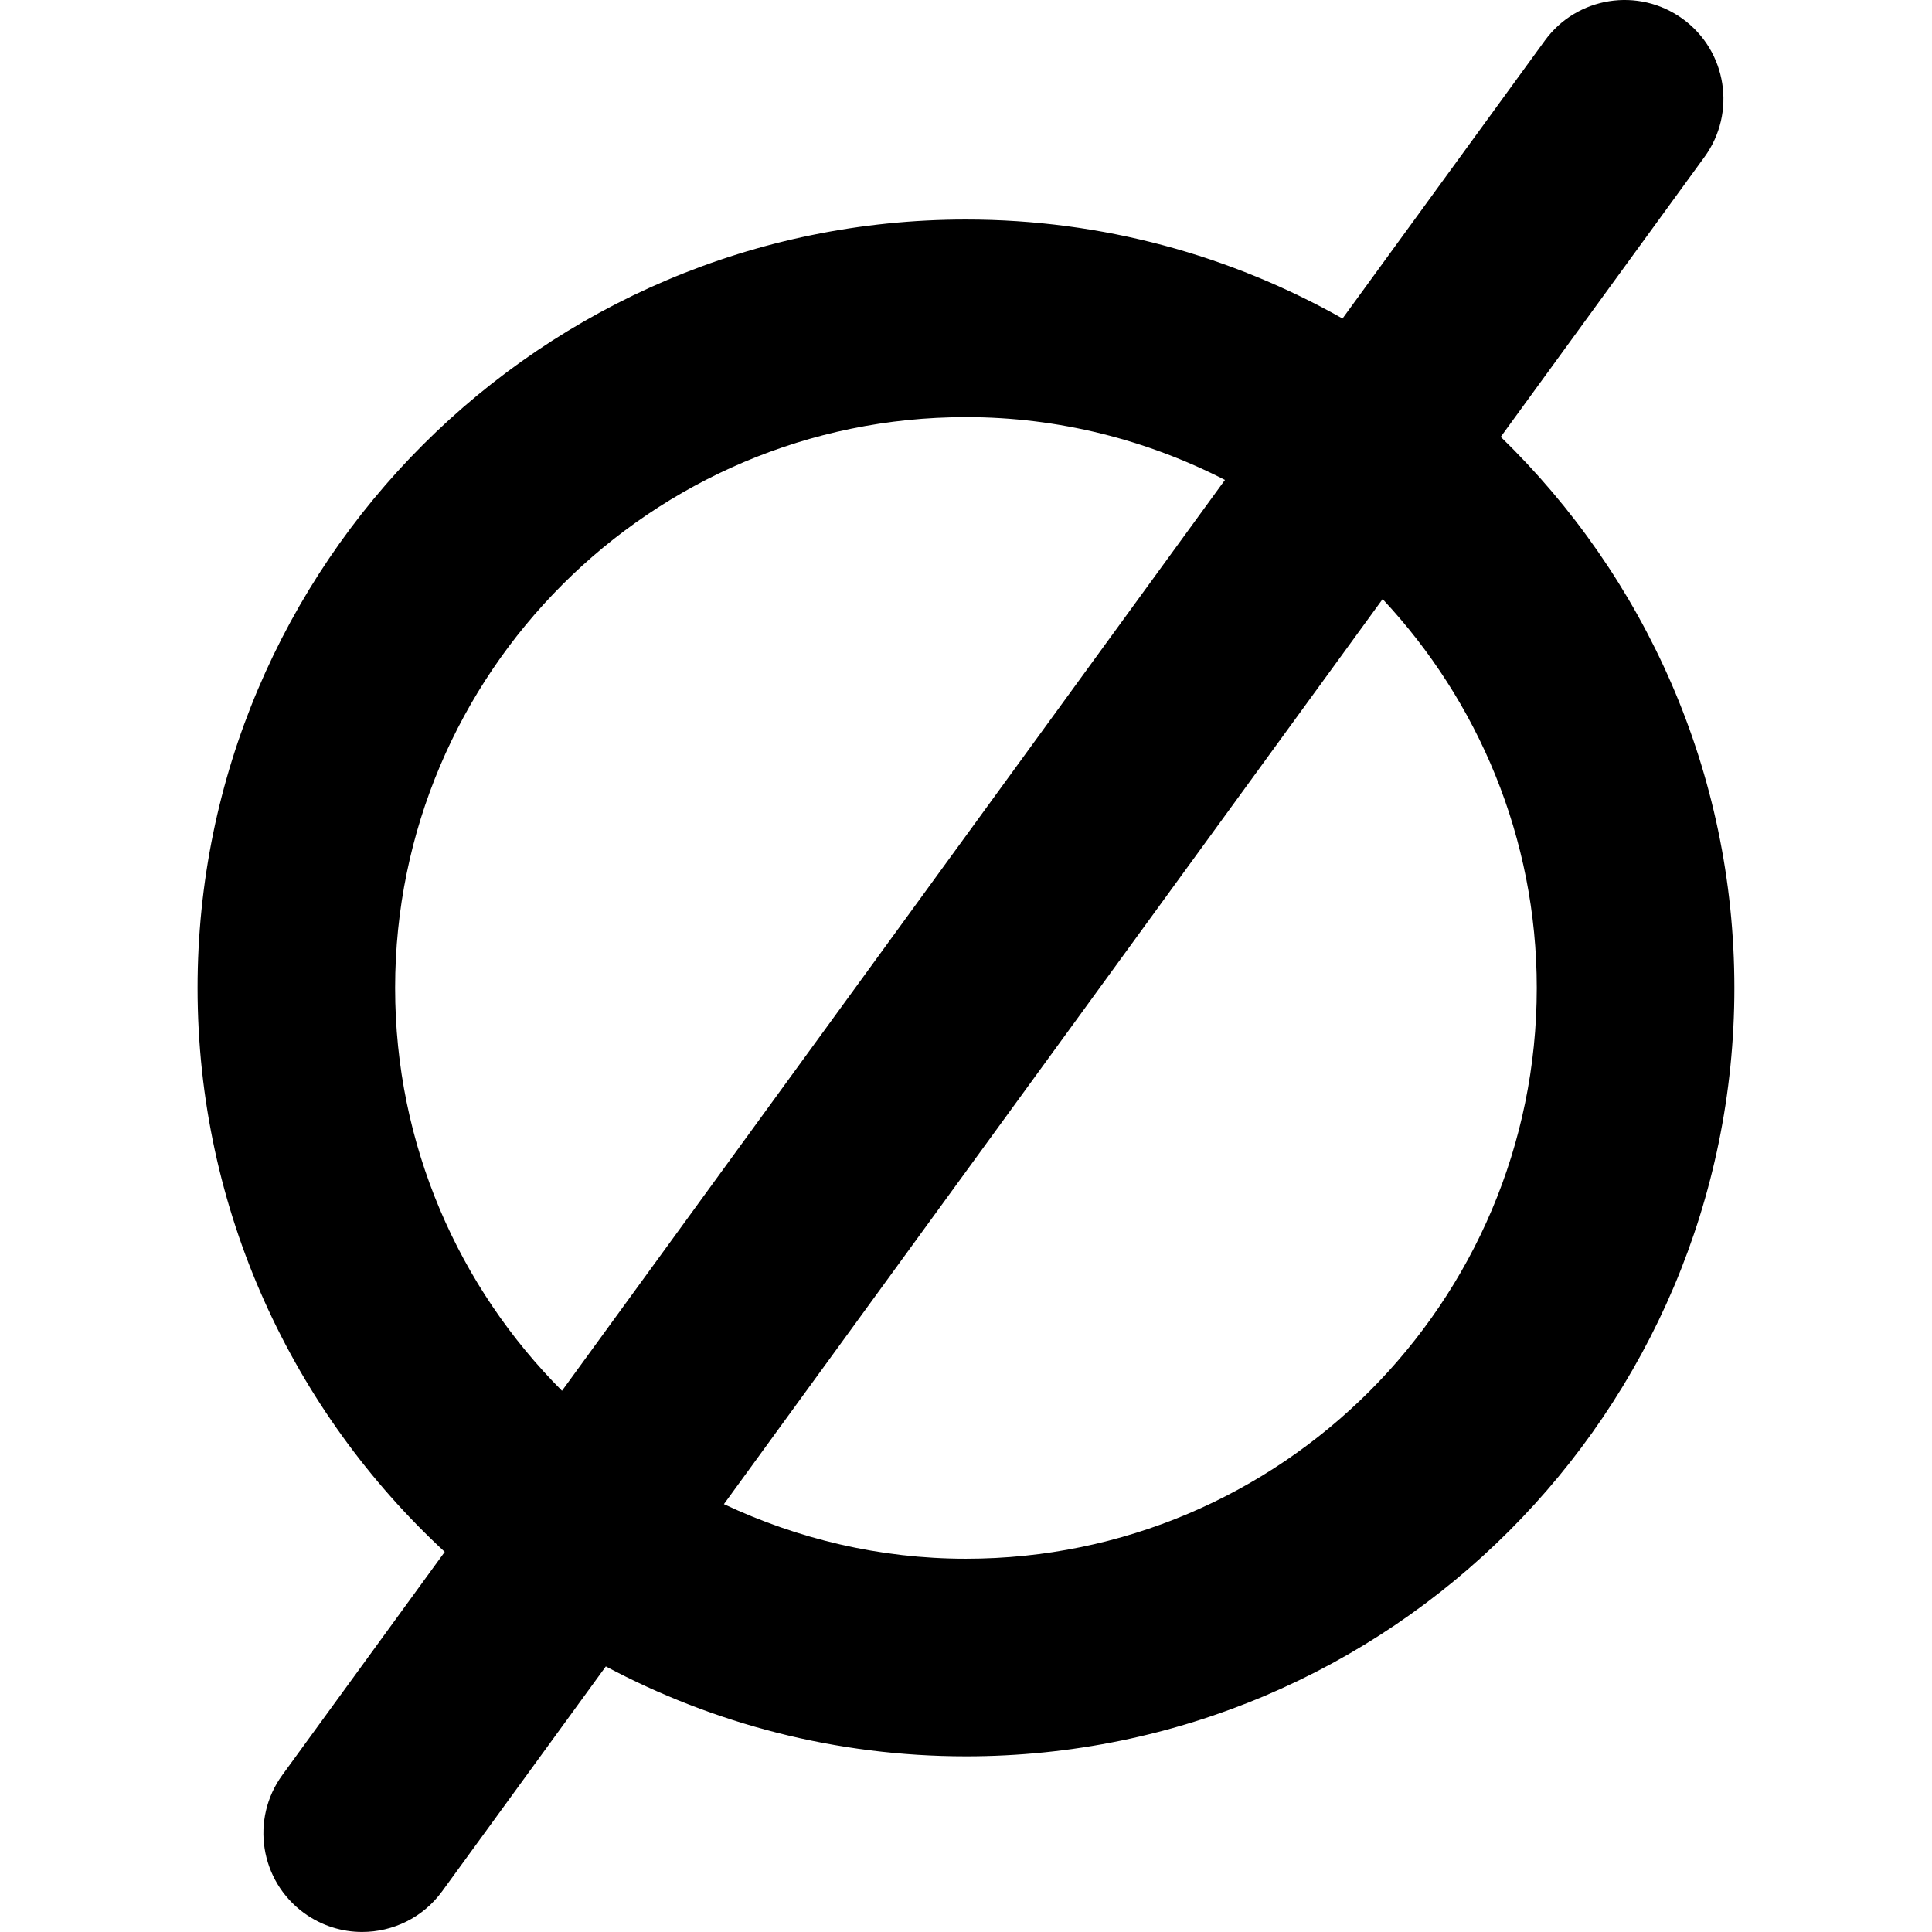 <?xml version="1.0" encoding="UTF-8"?><!DOCTYPE svg PUBLIC '-//W3C//DTD SVG 1.1//EN' 'http://www.w3.org/Graphics/SVG/1.1/DTD/svg11.dtd'><svg enable-background="new 0 0 142.916 142.916" version="1.1" viewBox="0 0 142.92 142.92" xml:space="preserve" xmlns="http://www.w3.org/2000/svg"><path d="m32.901 114.8-12.015 16.507c-2.375 3.265-1.656 7.835 1.608 10.21 1.301 0.945 2.807 1.4 4.295 1.4 2.261 0 4.487-1.043 5.917-3.006l12.11-16.638c7.951 4.239 17.019 6.651 26.644 6.651 31.342 0 56.84-25.499 56.84-56.842 0-15.979-6.636-30.427-17.283-40.764l15.074-20.709c2.375-3.265 1.655-7.834-1.607-10.21-3.273-2.377-7.84-1.651-10.209 1.608l-14.962 20.556c-8.241-4.655-17.739-7.323-27.856-7.323-31.343 0-56.842 25.499-56.842 56.841 0 16.477 7.05 31.329 18.286 41.719zm80.781-41.719c0 23.284-18.94 42.226-42.226 42.226-6.407 0-12.461-1.477-17.905-4.039l48.729-66.951c7.051 7.548 11.402 17.648 11.402 28.764zm-42.225-42.224c6.901 0 13.403 1.698 19.159 4.646l-49.043 67.381c-7.623-7.643-12.344-18.181-12.344-29.801 3e-3 -23.284 18.944-42.226 42.228-42.226z"/></svg>
